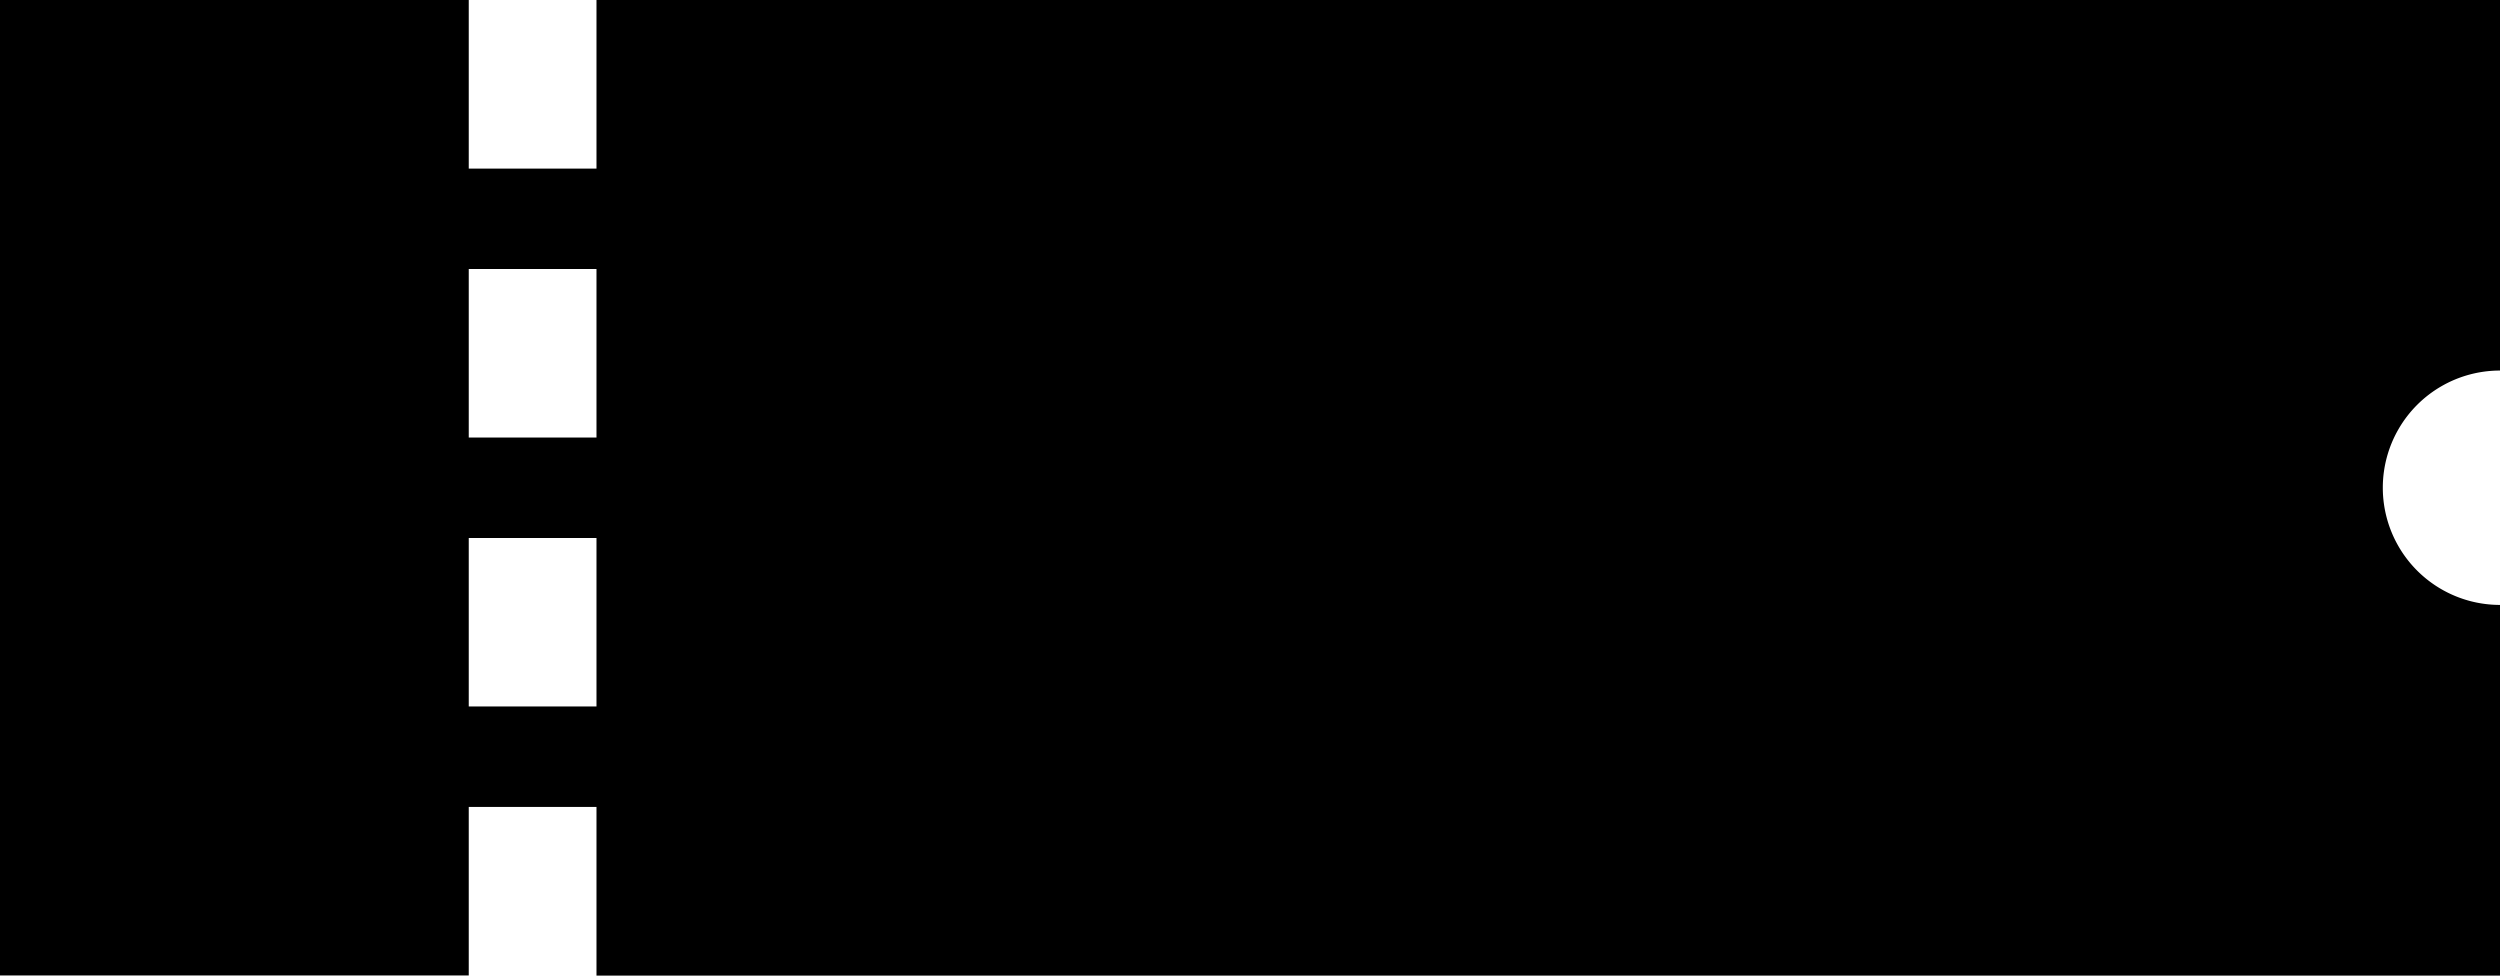 <svg xmlns="http://www.w3.org/2000/svg" width="32" height="12.487" viewBox="0 0 32 12.487">
  <path id="前面オブジェクトで型抜き_3" data-name="前面オブジェクトで型抜き 3" d="M32,12.488H7.635V10.329H6v2.157H0V0H6V2.158H7.635V0H32V4.743a1.5,1.5,0,0,0,0,3v4.743ZM6,6.886V9.043H7.635V6.886ZM6,3.443V5.6H7.635V3.443Z"/>
</svg>
